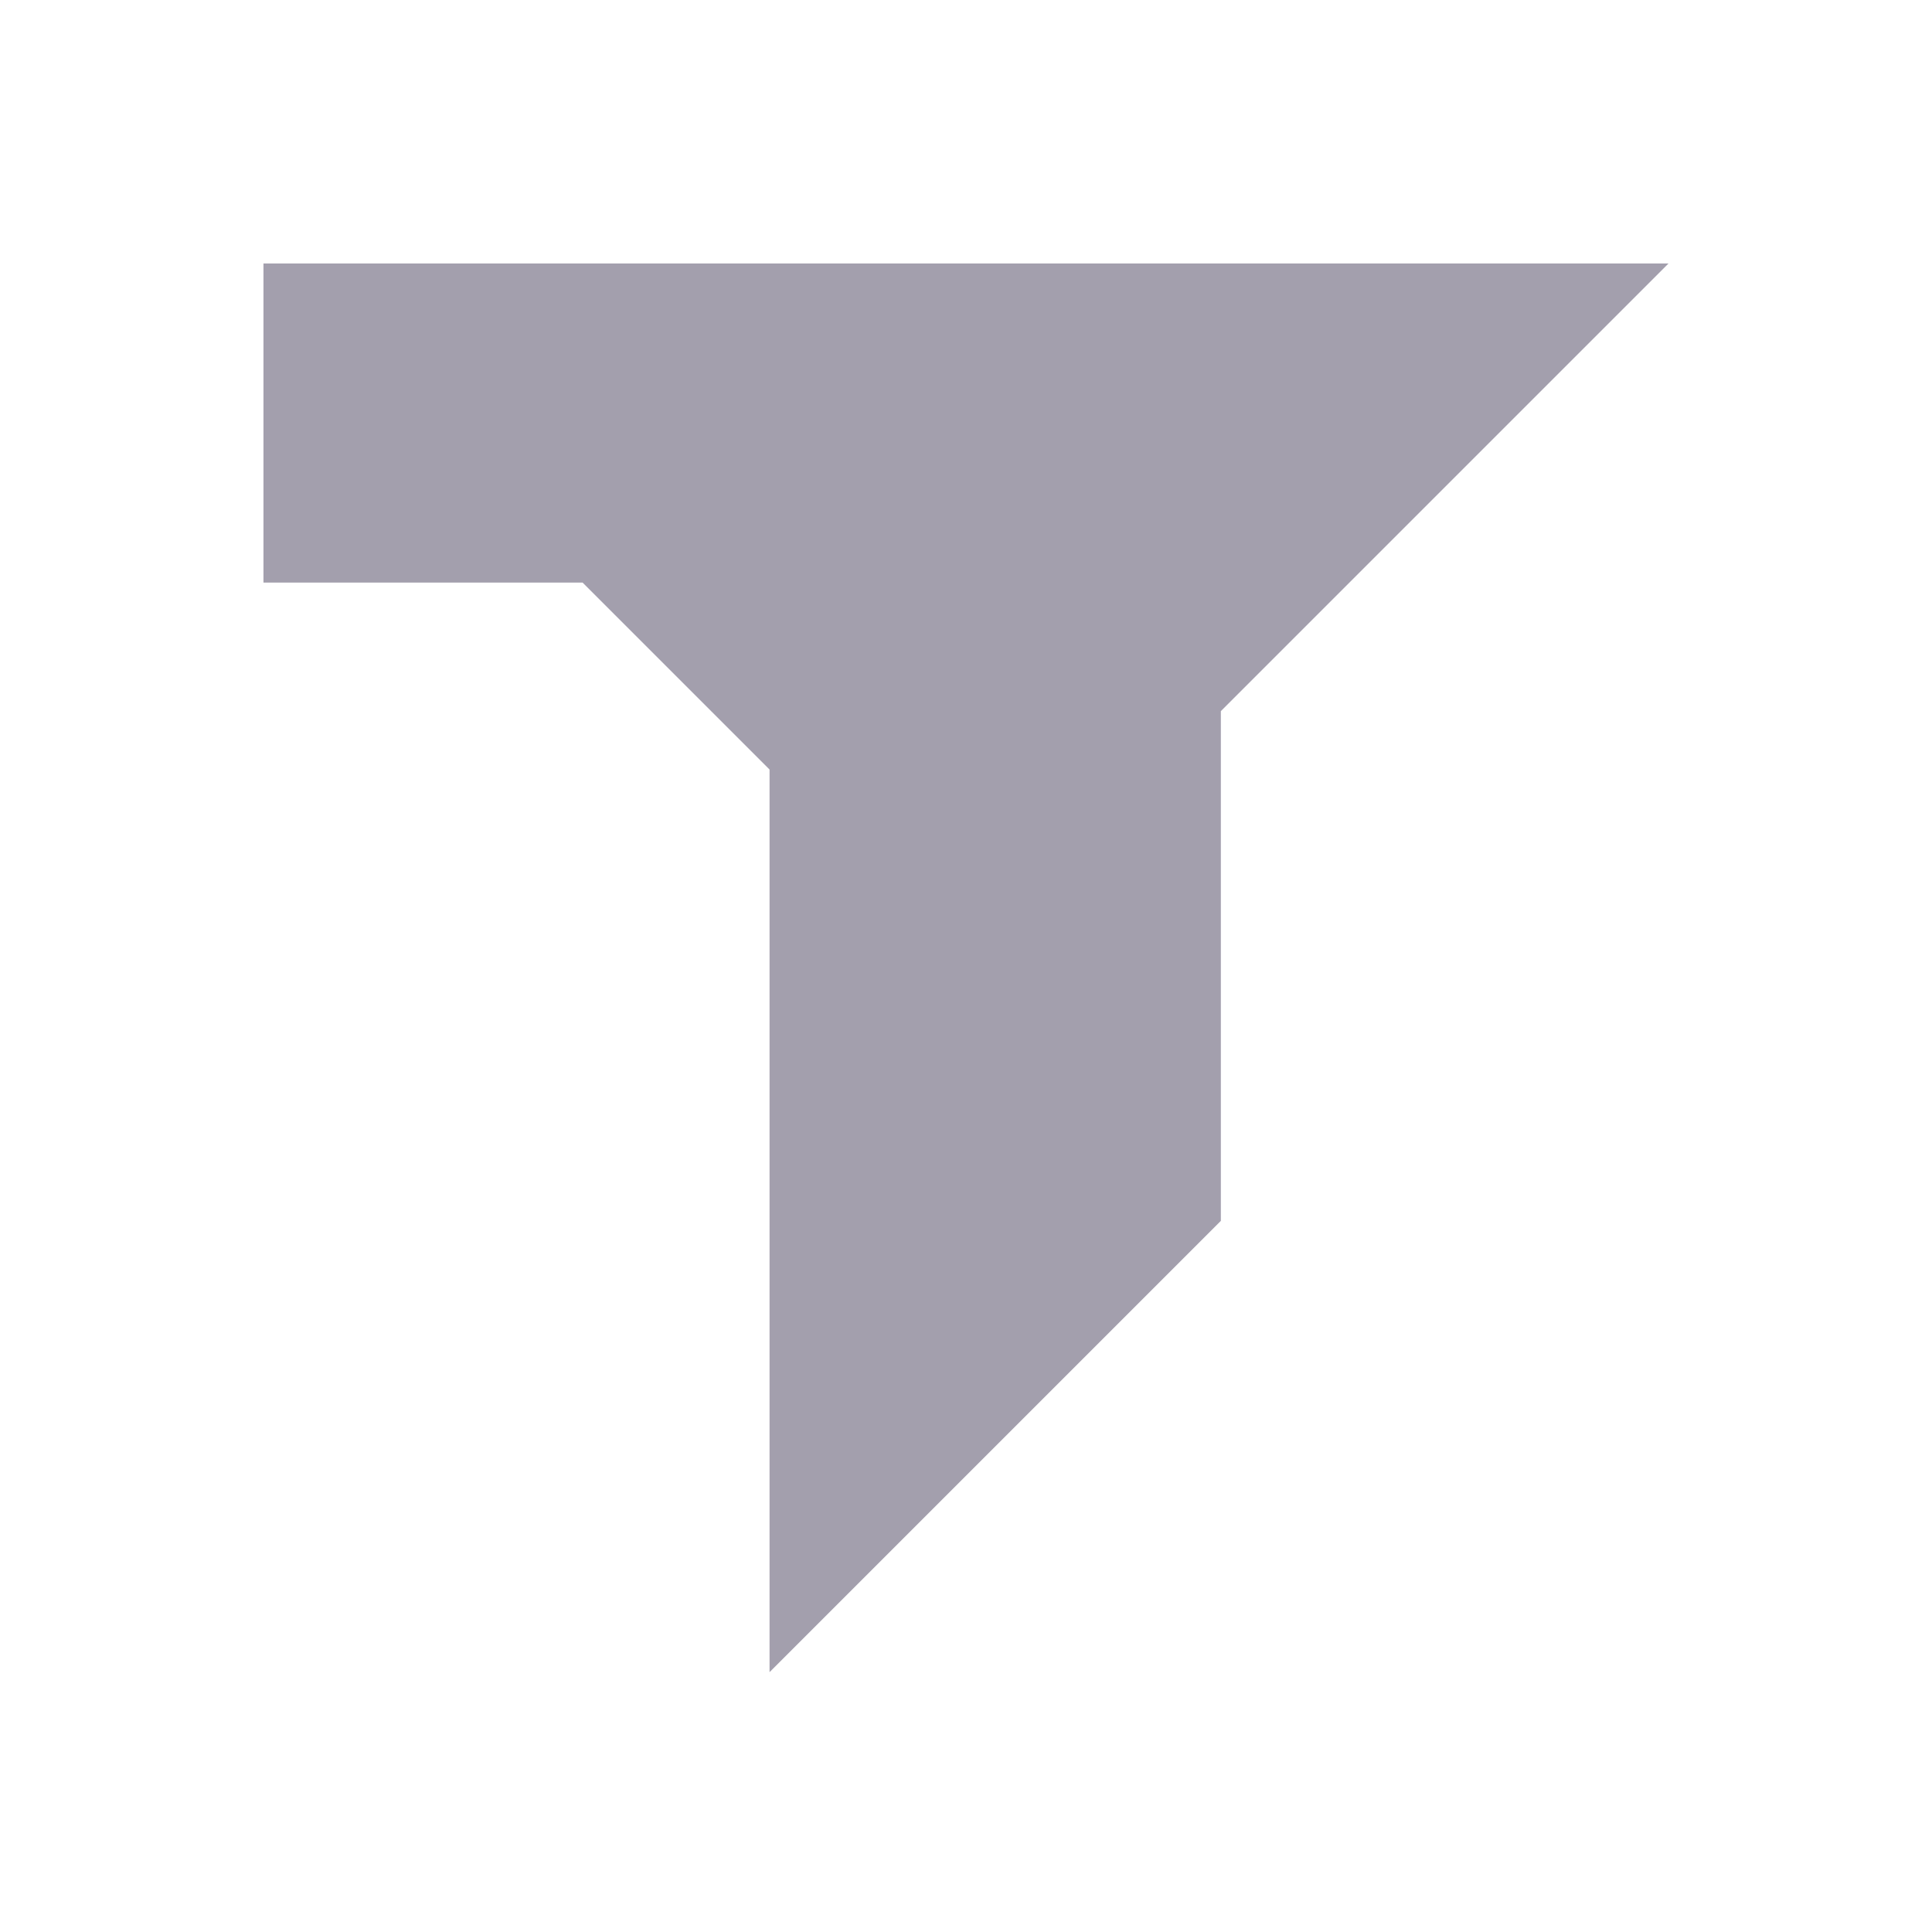 <svg width="22" height="22" viewBox="0 0 22 22" fill="none" xmlns="http://www.w3.org/2000/svg">
<path fill-rule="evenodd" clip-rule="evenodd" d="M13.902 8.098L19 3L13.902 3V3H10V3H3L3 3L3 3L3 6.634L6.634 6.634V6.634L8.763 8.763V19.041L13.902 13.902L13.902 13.902V10.268H13.902V10.268L10.634 7L13.902 10.268L13.902 8.098Z" fill="#A39FAD"/>
</svg>
